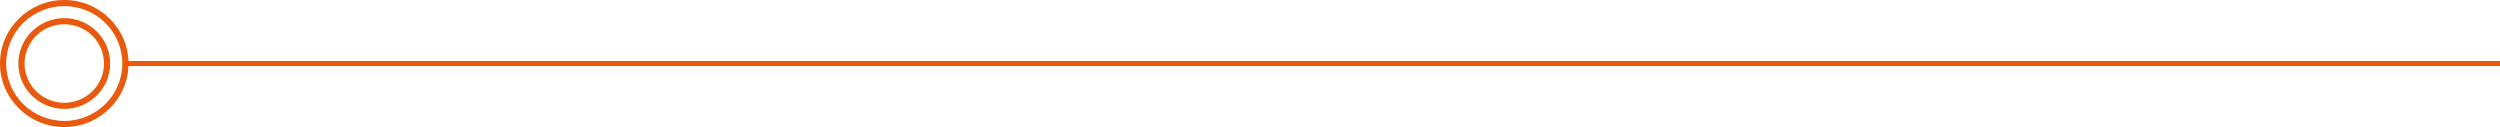 <svg width="984" height="50" viewBox="0 0 984 50" fill="none" xmlns="http://www.w3.org/2000/svg">
<path d="M40.932 24.999C40.932 16.478 33.918 9.546 25.296 9.546C16.674 9.546 9.66 16.478 9.66 24.999C9.66 33.519 16.674 40.451 25.296 40.451C33.918 40.451 40.932 33.519 40.932 24.999ZM7.224 24.999C7.224 15.15 15.333 7.136 25.299 7.136C35.264 7.136 43.371 15.15 43.371 24.999C43.371 34.847 35.262 42.861 25.296 42.861C15.331 42.861 7.221 34.847 7.221 24.999H7.224Z" fill="#EA5A0C"/>
<path d="M48.156 24.999C48.156 12.544 37.901 2.41 25.296 2.41C12.691 2.41 2.437 12.544 2.437 25.001C2.437 37.458 12.691 47.592 25.296 47.592C37.901 47.592 48.156 37.456 48.156 24.999ZM0 24.999C0 11.214 11.348 0 25.296 0C39.245 0 50.595 11.214 50.595 24.999C50.595 38.784 39.245 50 25.296 50C11.348 50 0 38.786 0 24.999Z" fill="#EA5A0C"/>
<line x1="49.333" y1="25" x2="1502.67" y2="25" stroke="#EA5A0C" stroke-width="2"/>
</svg>
